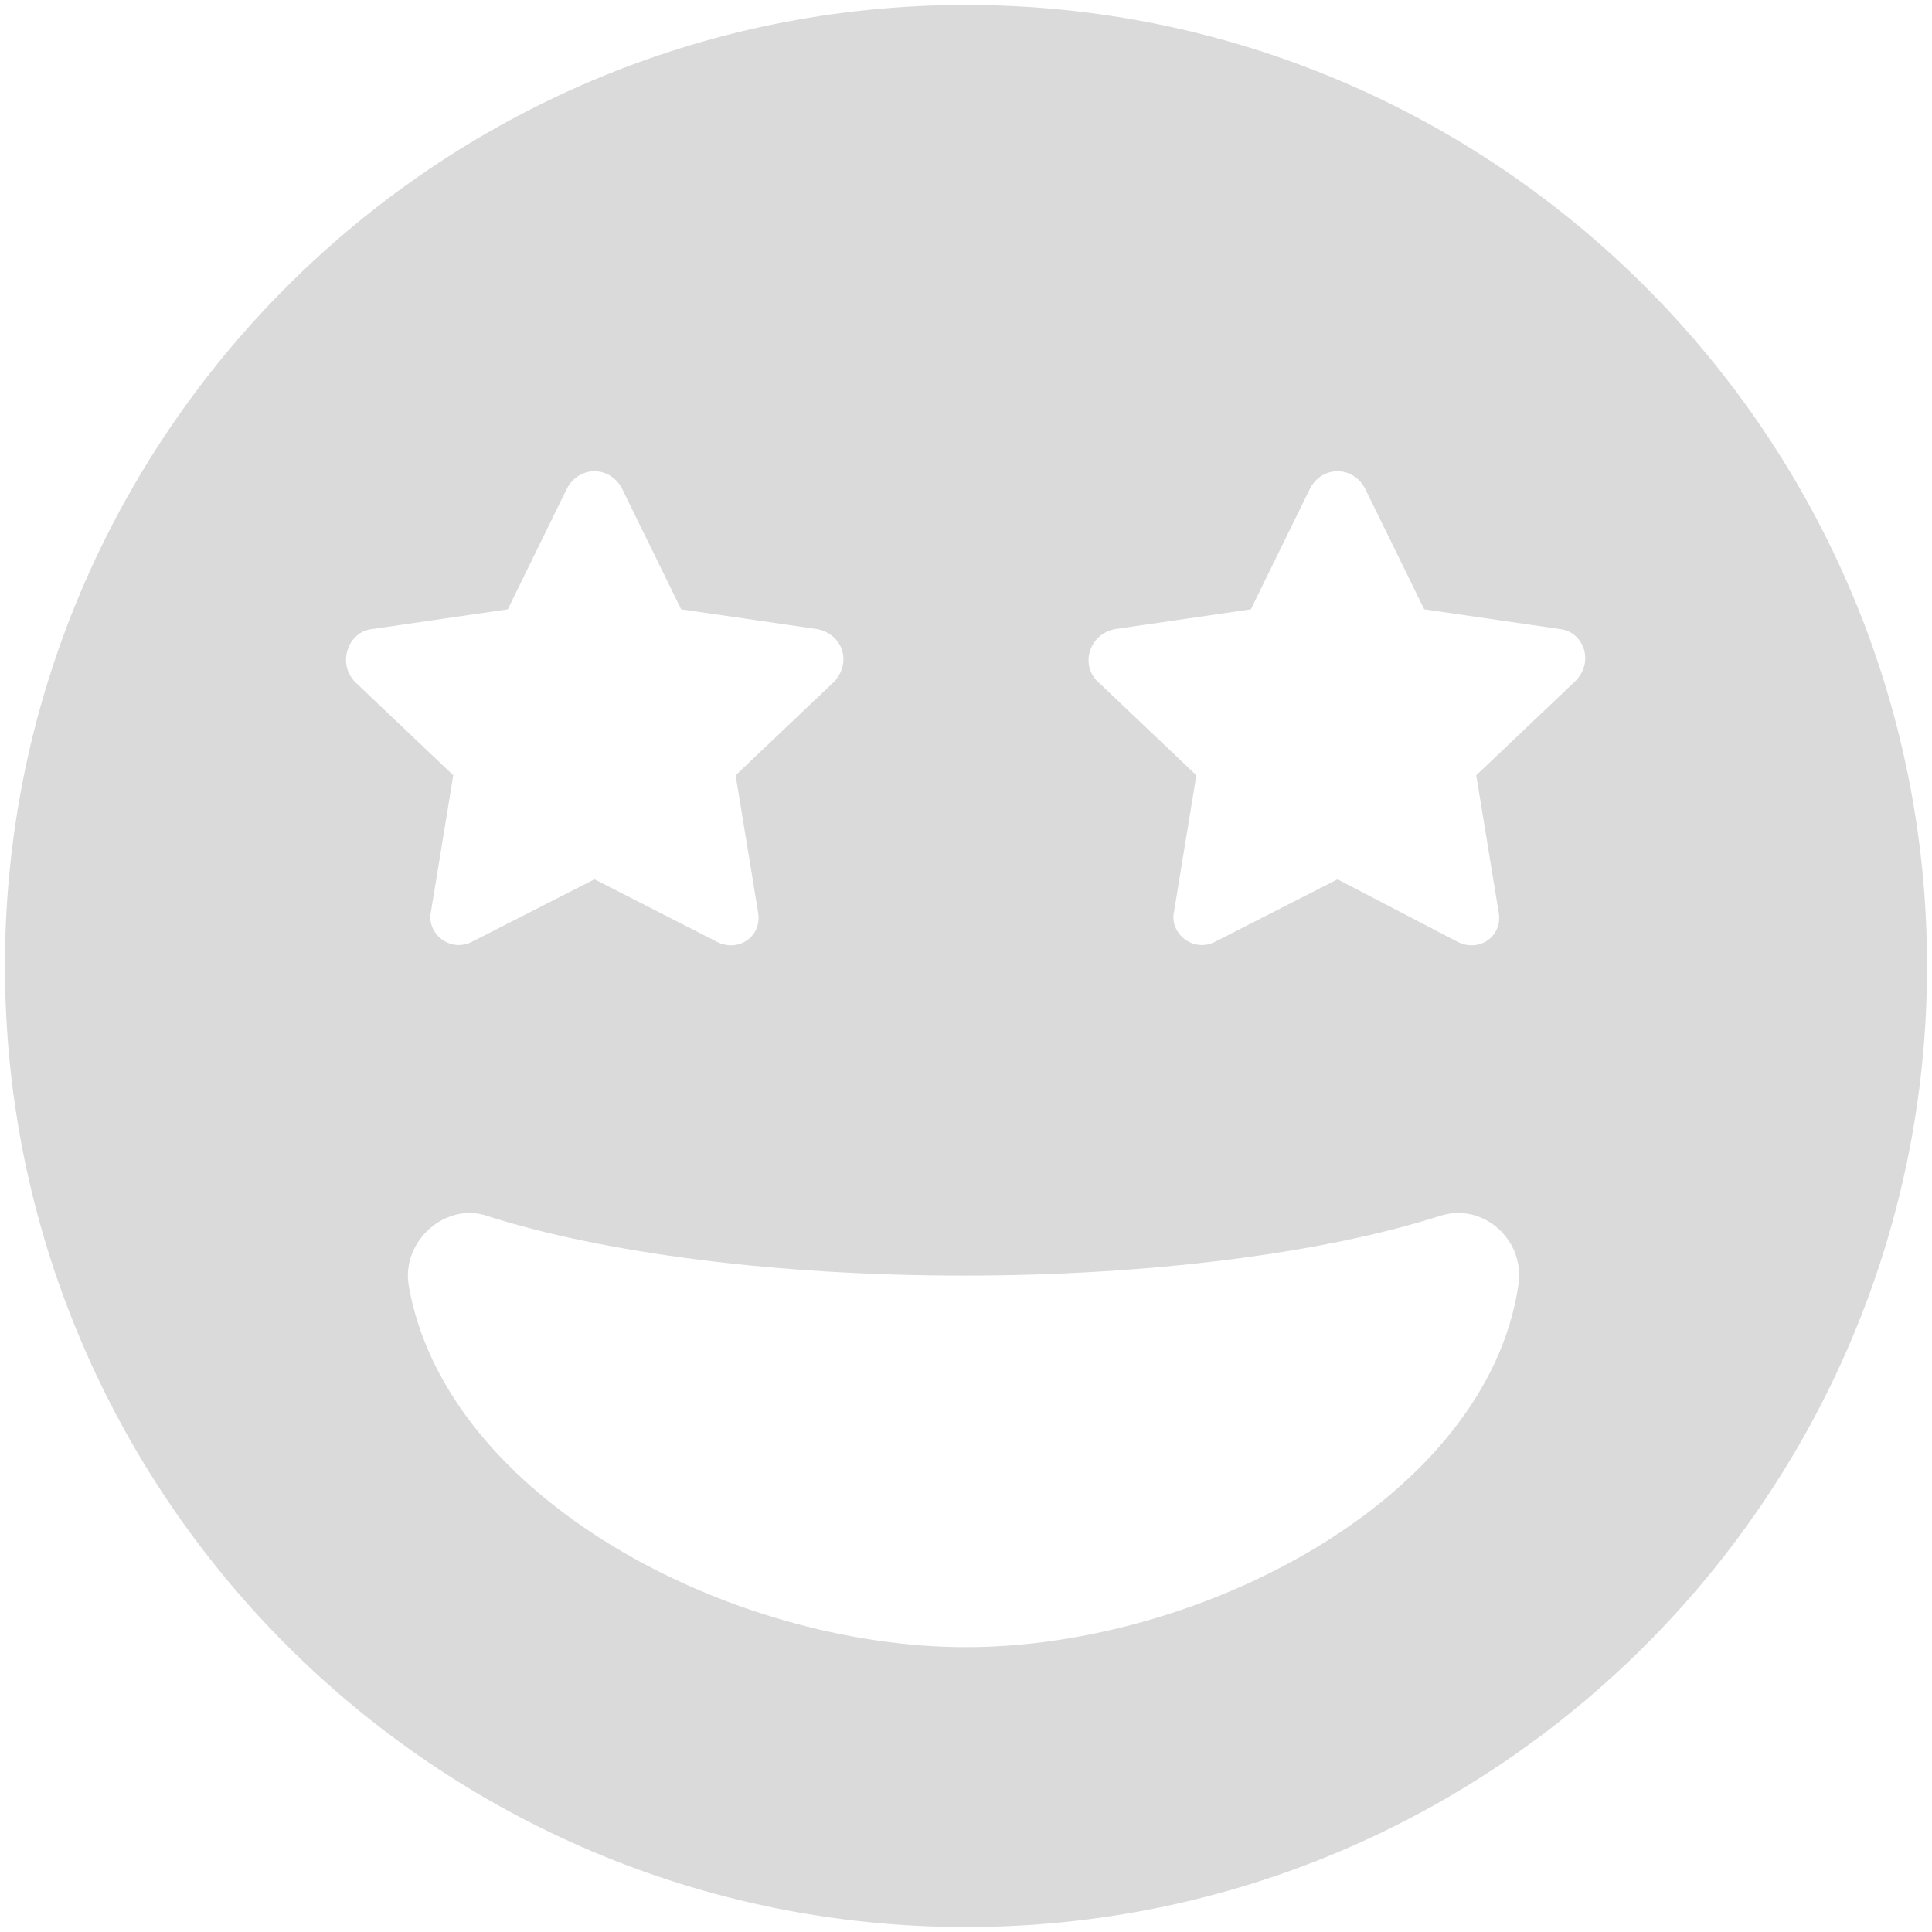 <?xml version="1.0" encoding="UTF-8"?>
<!-- Generator: Adobe Illustrator 27.0.1, SVG Export Plug-In . SVG Version: 6.00 Build 0)  -->
<svg xmlns="http://www.w3.org/2000/svg" xmlns:xlink="http://www.w3.org/1999/xlink" version="1.1" id="Ebene_1" x="0px" y="0px" viewBox="0 0 78 78" style="enable-background:new 0 0 78 78;" xml:space="preserve">
<style type="text/css">
	.st0{fill-rule:evenodd;clip-rule:evenodd;fill:#DADADA;}
</style>
<g id="Welcome">
	<g id="woll_desktop_home_navi-lv2" transform="translate(-927, -7054)">
		<g id="bleaching" transform="translate(725, 7053)">
			<g id="anchor" transform="translate(201, 0)">
				<path id="grin-stars" class="st0" d="M40,1.2C18.6,1.2,1.2,18.6,1.2,40S18.6,78.8,40,78.8S78.8,61.4,78.8,40S61.4,1.2,40,1.2z       M16,26.4l5.5-0.8l2.4-4.9c0.5-0.9,1.7-0.9,2.2,0l2.4,4.9l5.5,0.8c1,0.2,1.4,1.3,0.7,2.1l-4,3.8l0.9,5.5c0.2,1-0.8,1.7-1.7,1.2      L25,36.5L20.1,39c-0.9,0.5-1.9-0.3-1.7-1.2l0.9-5.5l-4-3.8C14.6,27.7,15.1,26.5,16,26.4z M40,67.5c-9.5,0-21-6-22.5-14.6      c-0.3-1.8,1.5-3.4,3.2-2.8c4.7,1.5,11.7,2.4,19.2,2.4s14.5-0.9,19.2-2.4c1.8-0.6,3.5,1,3.2,2.8C61,61.5,49.5,67.5,40,67.5z       M64.6,28.5l-4,3.8l0.9,5.5c0.2,1-0.8,1.7-1.7,1.2L55,36.5L50.1,39c-0.9,0.5-1.9-0.3-1.7-1.2l0.9-5.5l-4-3.8      c-0.7-0.7-0.3-1.9,0.7-2.1l5.5-0.8l2.4-4.9c0.5-0.9,1.7-0.9,2.2,0l2.4,4.9l5.5,0.8C64.9,26.5,65.4,27.7,64.6,28.5L64.6,28.5z"></path>
			</g>
		</g>
	</g>
</g>
</svg>
